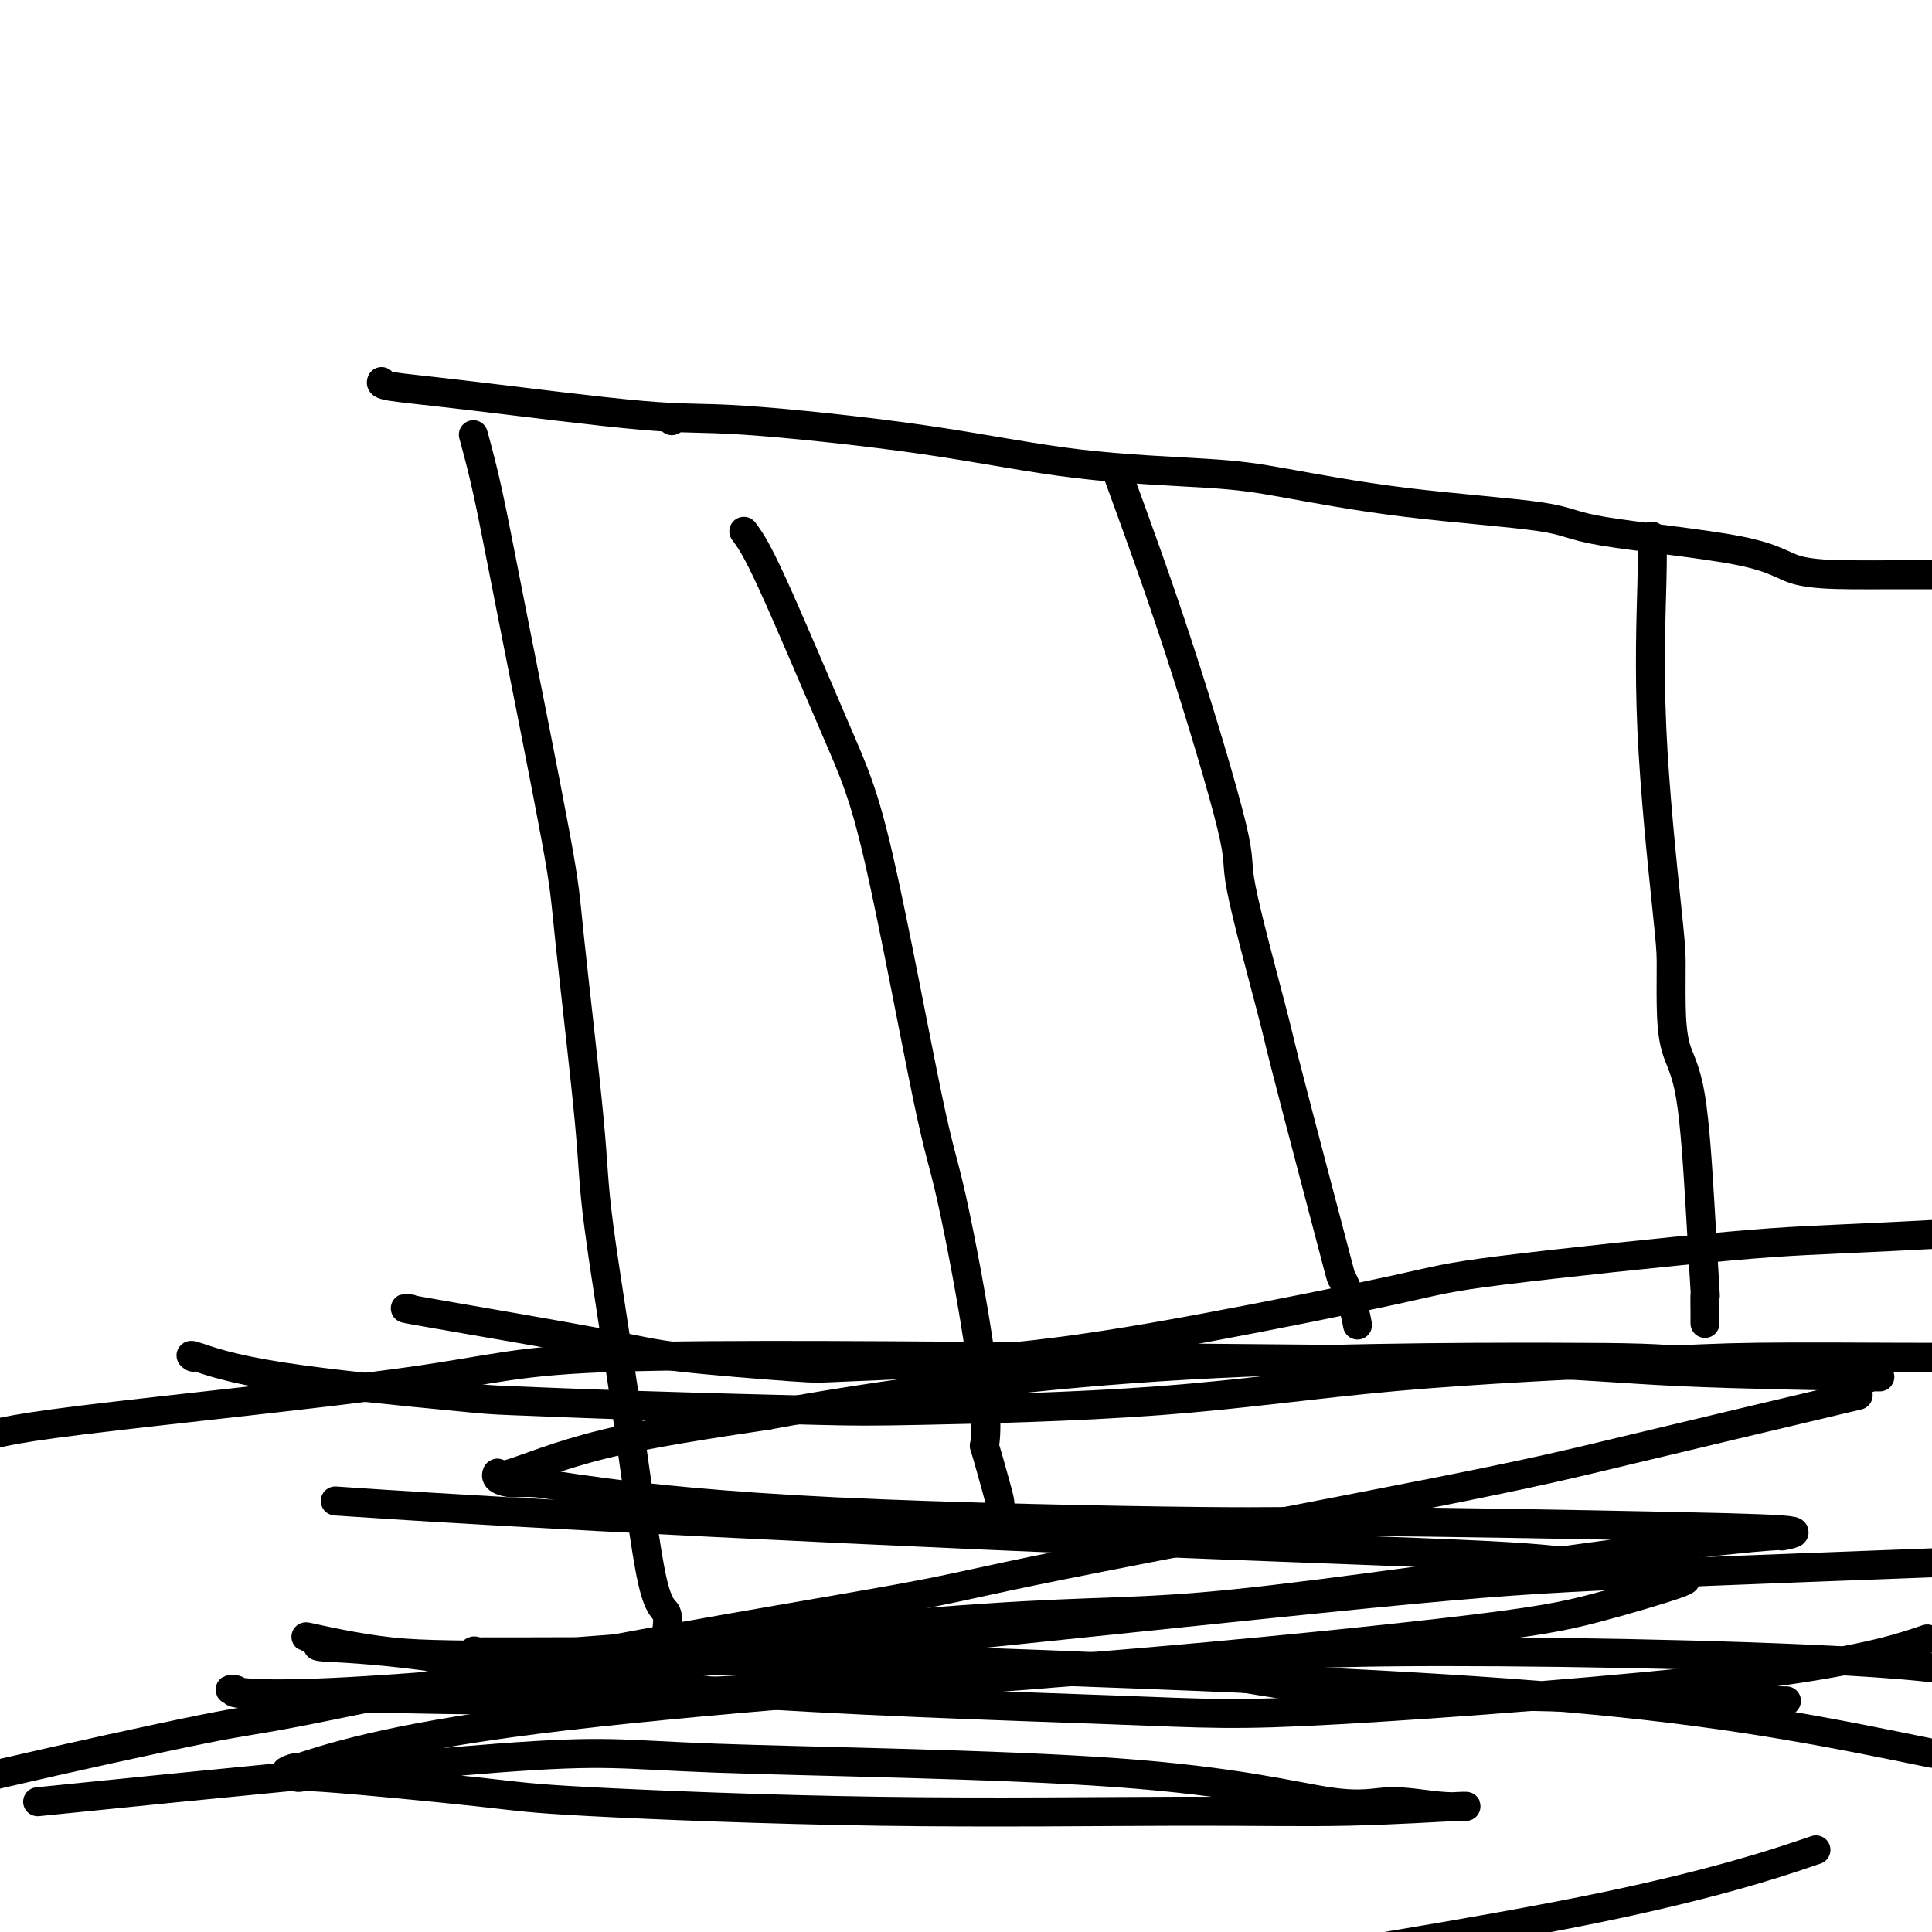 <svg viewBox='0 0 400 400' version='1.1' xmlns='http://www.w3.org/2000/svg' xmlns:xlink='http://www.w3.org/1999/xlink'><g fill='none' stroke='#000000' stroke-width='6' stroke-linecap='round' stroke-linejoin='round'><path d='M79,79c-0.123,0.315 -0.246,0.631 2,1c2.246,0.369 6.860,0.792 17,2c10.140,1.208 25.804,3.202 35,4c9.196,0.798 11.923,0.400 21,1c9.077,0.600 24.503,2.198 37,4c12.497,1.802 22.066,3.809 32,5c9.934,1.191 20.232,1.567 27,2c6.768,0.433 10.007,0.922 16,2c5.993,1.078 14.740,2.744 25,4c10.260,1.256 22.033,2.102 28,3c5.967,0.898 6.126,1.848 13,3c6.874,1.152 20.461,2.505 28,4c7.539,1.495 9.028,3.133 12,4c2.972,0.867 7.425,0.964 11,1c3.575,0.036 6.270,0.010 8,0c1.730,-0.010 2.494,-0.003 4,0c1.506,0.003 3.753,0.001 6,0'/><path d='M85,271c-1.397,-0.182 -2.794,-0.363 5,1c7.794,1.363 24.777,4.271 34,6c9.223,1.729 10.684,2.280 17,3c6.316,0.720 17.487,1.609 23,2c5.513,0.391 5.369,0.284 12,0c6.631,-0.284 20.039,-0.745 33,-2c12.961,-1.255 25.476,-3.304 40,-6c14.524,-2.696 31.058,-6.040 40,-8c8.942,-1.960 10.294,-2.536 22,-4c11.706,-1.464 33.767,-3.817 47,-5c13.233,-1.183 17.638,-1.195 34,-2c16.362,-0.805 44.681,-2.402 73,-4'/><path d='M98,90c0.959,3.530 1.917,7.061 3,12c1.083,4.939 2.289,11.288 5,25c2.711,13.712 6.927,34.787 9,46c2.073,11.213 2.003,12.563 3,22c0.997,9.437 3.059,26.959 4,37c0.941,10.041 0.760,12.599 2,22c1.240,9.401 3.902,25.643 6,40c2.098,14.357 3.634,26.828 5,33c1.366,6.172 2.562,6.046 3,7c0.438,0.954 0.118,2.988 0,4c-0.118,1.012 -0.034,1.004 0,1c0.034,-0.004 0.017,-0.002 0,0'/><path d='M154,110c1.263,1.702 2.526,3.403 6,11c3.474,7.597 9.159,21.088 13,30c3.841,8.912 5.839,13.245 9,27c3.161,13.755 7.486,36.934 10,49c2.514,12.066 3.216,13.021 5,21c1.784,7.979 4.650,22.981 6,33c1.350,10.019 1.185,15.054 1,17c-0.185,1.946 -0.389,0.802 0,2c0.389,1.198 1.372,4.738 2,7c0.628,2.262 0.900,3.245 1,4c0.100,0.755 0.027,1.280 0,2c-0.027,0.720 -0.008,1.634 0,2c0.008,0.366 0.004,0.183 0,0'/><path d='M231,97c4.264,11.663 8.529,23.326 13,37c4.471,13.674 9.149,29.360 11,37c1.851,7.640 0.875,7.233 2,13c1.125,5.767 4.352,17.709 6,24c1.648,6.291 1.716,6.930 3,12c1.284,5.070 3.784,14.571 6,23c2.216,8.429 4.149,15.786 5,19c0.851,3.214 0.620,2.284 1,3c0.380,0.716 1.372,3.077 2,5c0.628,1.923 0.894,3.406 1,4c0.106,0.594 0.053,0.297 0,0'/><path d='M342,111c0.083,1.839 0.165,3.678 0,10c-0.165,6.322 -0.579,17.127 0,30c0.579,12.873 2.151,27.815 3,36c0.849,8.185 0.976,9.614 1,12c0.024,2.386 -0.057,5.728 0,9c0.057,3.272 0.250,6.473 1,9c0.750,2.527 2.057,4.379 3,10c0.943,5.621 1.521,15.013 2,23c0.479,7.987 0.861,14.571 1,17c0.139,2.429 0.037,0.703 0,1c-0.037,0.297 -0.010,2.619 0,4c0.010,1.381 0.003,1.823 0,2c-0.003,0.177 -0.001,0.088 0,0'/><path d='M40,281c-0.507,-0.338 -1.013,-0.676 1,0c2.013,0.676 6.546,2.367 17,4c10.454,1.633 26.829,3.209 35,4c8.171,0.791 8.140,0.797 13,1c4.860,0.203 14.613,0.602 27,1c12.387,0.398 27.408,0.794 36,1c8.592,0.206 10.754,0.223 22,0c11.246,-0.223 31.578,-0.687 49,-2c17.422,-1.313 31.936,-3.476 49,-5c17.064,-1.524 36.677,-2.408 49,-3c12.323,-0.592 17.356,-0.890 26,-1c8.644,-0.110 20.898,-0.031 28,0c7.102,0.031 9.051,0.016 11,0'/><path d='M380,290c4.092,-0.971 8.183,-1.941 0,0c-8.183,1.941 -28.641,6.795 -42,10c-13.359,3.205 -19.617,4.761 -41,9c-21.383,4.239 -57.889,11.160 -77,15c-19.111,3.840 -20.827,4.599 -34,7c-13.173,2.401 -37.803,6.444 -62,11c-24.197,4.556 -47.960,9.623 -60,12c-12.040,2.377 -12.357,2.063 -22,4c-9.643,1.937 -28.612,6.125 -41,9c-12.388,2.875 -18.194,4.438 -24,6'/><path d='M18,372c-8.846,0.895 -17.692,1.790 0,0c17.692,-1.790 61.921,-6.264 85,-8c23.079,-1.736 25.009,-0.734 45,0c19.991,0.734 58.043,1.201 83,3c24.957,1.799 36.819,4.931 44,6c7.181,1.069 9.680,0.076 13,0c3.320,-0.076 7.460,0.766 11,1c3.540,0.234 6.478,-0.140 3,0c-3.478,0.140 -13.373,0.793 -23,1c-9.627,0.207 -18.985,-0.033 -35,0c-16.015,0.033 -38.687,0.339 -62,0c-23.313,-0.339 -47.268,-1.325 -60,-2c-12.732,-0.675 -14.240,-1.041 -23,-2c-8.760,-0.959 -24.773,-2.512 -32,-3c-7.227,-0.488 -5.668,0.087 -5,0c0.668,-0.087 0.444,-0.837 0,-1c-0.444,-0.163 -1.108,0.260 -1,0c0.108,-0.260 0.988,-1.202 0,-1c-0.988,0.202 -3.845,1.549 1,0c4.845,-1.549 17.392,-5.995 49,-10c31.608,-4.005 82.276,-7.568 112,-10c29.724,-2.432 38.503,-3.732 65,-4c26.497,-0.268 70.714,0.495 96,2c25.286,1.505 31.643,3.753 38,6'/><path d='M360,352c8.553,0.127 17.106,0.255 0,0c-17.106,-0.255 -59.871,-0.891 -80,-2c-20.129,-1.109 -17.624,-2.690 -36,-4c-18.376,-1.310 -57.634,-2.351 -77,-3c-19.366,-0.649 -18.840,-0.908 -27,-1c-8.160,-0.092 -25.007,-0.018 -33,0c-7.993,0.018 -7.132,-0.021 -7,0c0.132,0.021 -0.465,0.102 -1,0c-0.535,-0.102 -1.008,-0.387 -1,0c0.008,0.387 0.496,1.444 21,0c20.504,-1.444 61.023,-5.391 85,-7c23.977,-1.609 31.413,-0.879 52,-3c20.587,-2.121 54.325,-7.093 76,-10c21.675,-2.907 31.288,-3.750 35,-4c3.712,-0.250 1.523,0.092 2,0c0.477,-0.092 3.622,-0.617 2,-1c-1.622,-0.383 -8.009,-0.623 -26,-1c-17.991,-0.377 -47.585,-0.889 -63,-1c-15.415,-0.111 -16.650,0.181 -34,0c-17.350,-0.181 -50.814,-0.836 -75,-2c-24.186,-1.164 -39.093,-2.839 -48,-4c-8.907,-1.161 -11.813,-1.809 -14,-2c-2.187,-0.191 -3.655,0.075 -5,0c-1.345,-0.075 -2.568,-0.490 -3,-1c-0.432,-0.510 -0.075,-1.116 0,-1c0.075,0.116 -0.134,0.954 3,0c3.134,-0.954 9.610,-3.701 19,-6c9.390,-2.299 21.695,-4.149 34,-6'/><path d='M159,293c22.466,-4.151 50.630,-8.030 81,-10c30.370,-1.970 62.944,-2.031 81,-2c18.056,0.031 21.592,0.152 31,1c9.408,0.848 24.688,2.421 31,3c6.312,0.579 3.658,0.162 2,0c-1.658,-0.162 -2.319,-0.071 0,0c2.319,0.071 7.619,0.121 1,0c-6.619,-0.121 -25.156,-0.413 -38,-1c-12.844,-0.587 -19.995,-1.469 -39,-2c-19.005,-0.531 -49.863,-0.711 -85,-1c-35.137,-0.289 -74.552,-0.686 -96,0c-21.448,0.686 -24.928,2.454 -43,5c-18.072,2.546 -50.735,5.870 -68,8c-17.265,2.130 -19.133,3.065 -21,4'/><path d='M73,311c-3.109,-0.209 -6.217,-0.418 0,0c6.217,0.418 21.760,1.463 51,3c29.240,1.537 72.177,3.564 107,5c34.823,1.436 61.532,2.280 76,3c14.468,0.720 16.695,1.317 22,2c5.305,0.683 13.686,1.453 17,2c3.314,0.547 1.559,0.873 1,1c-0.559,0.127 0.079,0.056 1,0c0.921,-0.056 2.126,-0.096 -1,1c-3.126,1.096 -10.583,3.328 -17,5c-6.417,1.672 -11.795,2.785 -31,5c-19.205,2.215 -52.238,5.532 -85,8c-32.762,2.468 -65.253,4.085 -82,5c-16.747,0.915 -17.749,1.127 -30,1c-12.251,-0.127 -35.751,-0.594 -46,-1c-10.249,-0.406 -7.247,-0.752 -7,-1c0.247,-0.248 -2.261,-0.397 -1,0c1.261,0.397 6.291,1.341 28,0c21.709,-1.341 60.097,-4.968 100,-9c39.903,-4.032 81.320,-8.470 107,-11c25.680,-2.530 35.623,-3.151 55,-4c19.377,-0.849 48.189,-1.924 77,-3'/><path d='M397,340c1.757,-0.585 3.514,-1.170 0,0c-3.514,1.170 -12.299,4.097 -36,7c-23.701,2.903 -62.320,5.784 -84,7c-21.680,1.216 -26.423,0.769 -47,0c-20.577,-0.769 -56.988,-1.859 -84,-4c-27.012,-2.141 -44.627,-5.333 -57,-7c-12.373,-1.667 -19.505,-1.808 -22,-2c-2.495,-0.192 -0.351,-0.436 -1,-1c-0.649,-0.564 -4.089,-1.447 -2,-1c2.089,0.447 9.709,2.225 17,3c7.291,0.775 14.253,0.548 37,1c22.747,0.452 61.278,1.583 101,3c39.722,1.417 80.635,3.119 111,6c30.365,2.881 50.183,6.940 70,11'/><path d='M373,384c2.578,-0.867 5.156,-1.733 0,0c-5.156,1.733 -18.044,6.067 -42,11c-23.956,4.933 -58.978,10.467 -94,16'/><path d='M139,87c0.000,0.000 0.100,0.100 0.1,0.1'/></g>
</svg>